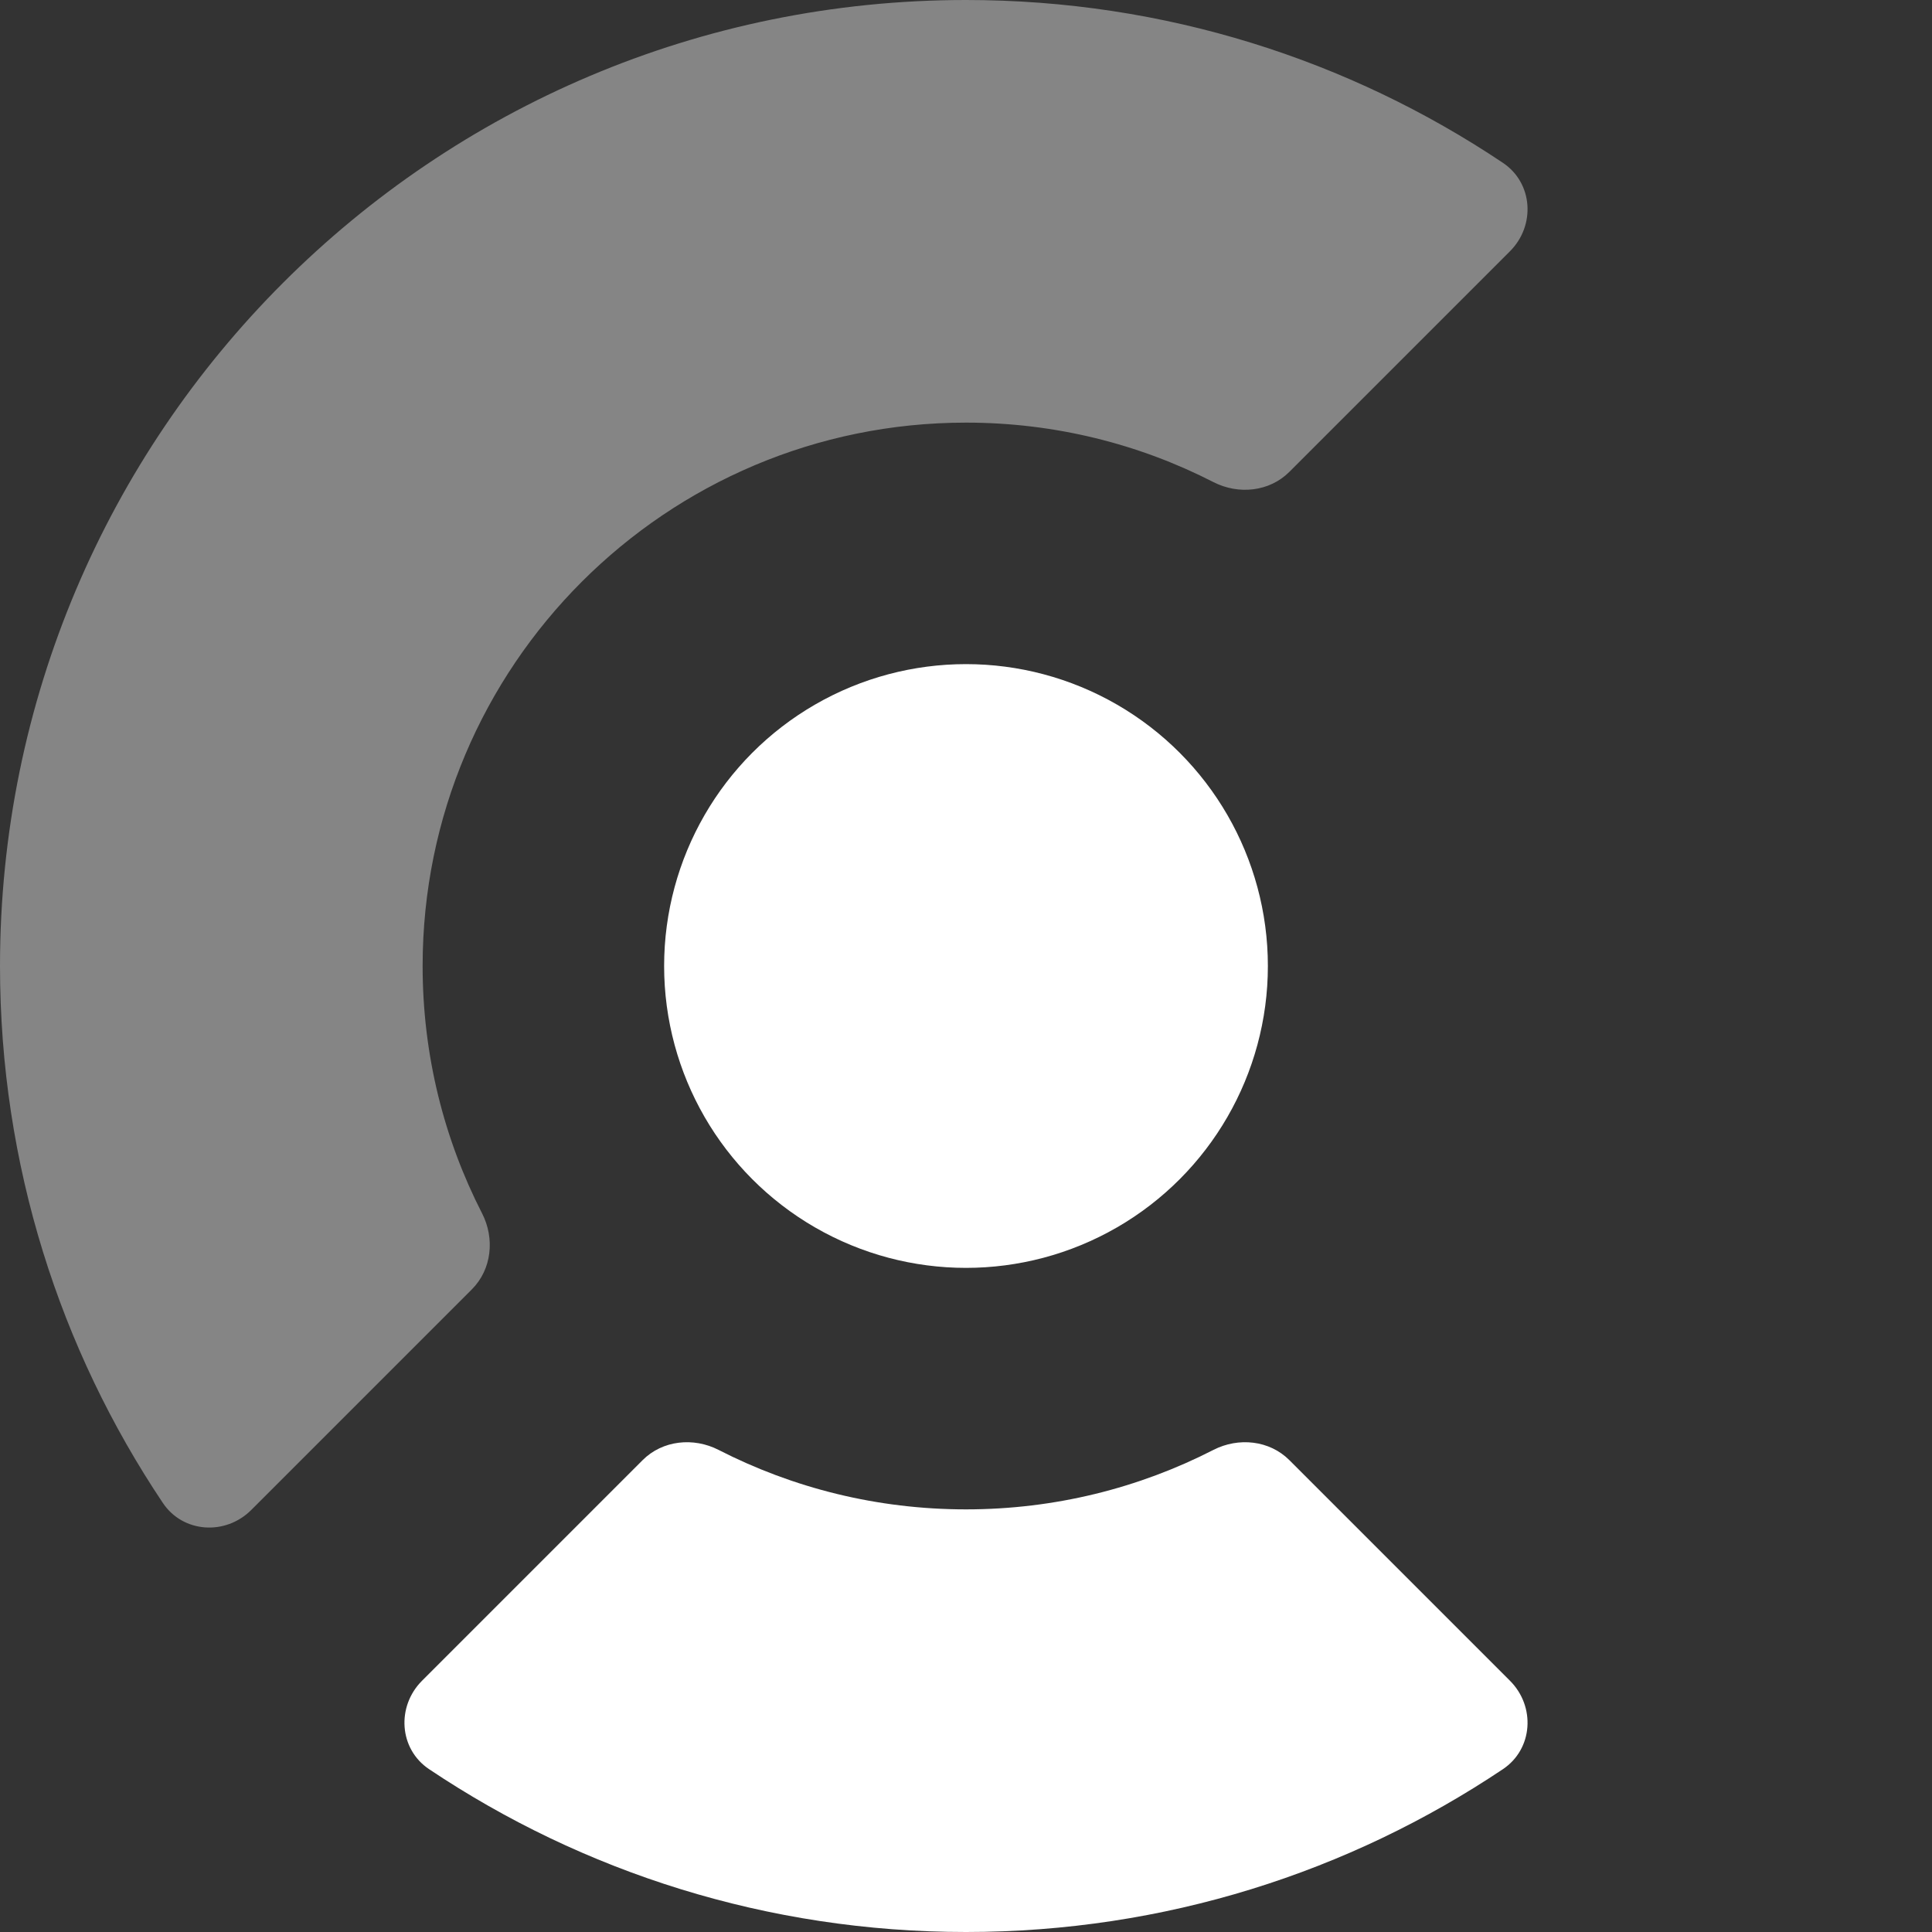 <svg width="128" height="128" viewBox="0 0 128 128" fill="none" xmlns="http://www.w3.org/2000/svg">
<rect x="0" y="0" width="128" height="128" fill="#333333" stroke="none"/>
<circle cx="64" cy="64" r="20" fill="white"/>
<path d="M99.572 10.788C101.571 12.127 101.742 14.944 100.04 16.646L85.424 31.262C84.103 32.583 82.054 32.791 80.391 31.94C75.475 29.421 69.903 28 64 28C44.118 28 28 44.118 28 64C28 69.903 29.421 75.475 31.94 80.391C32.791 82.054 32.583 84.103 31.262 85.424L16.646 100.04C14.944 101.742 12.127 101.571 10.788 99.572C3.974 89.399 0 77.163 0 64C0 28.654 28.654 0 64 0C77.163 0 89.399 3.974 99.572 10.788Z" fill="white" fill-opacity="0.4"/>
<path d="M100.04 111.354C101.742 113.056 101.571 115.873 99.572 117.212C89.399 124.026 77.164 128 64 128C50.836 128 38.601 124.026 28.428 117.212C26.429 115.873 26.258 113.056 27.96 111.354L42.575 96.738C43.897 95.417 45.946 95.209 47.608 96.06C52.525 98.579 58.096 100 64 100C69.904 100 75.475 98.579 80.392 96.06C82.054 95.209 84.104 95.417 85.424 96.738L100.04 111.354Z" fill="white"/>
</svg>
